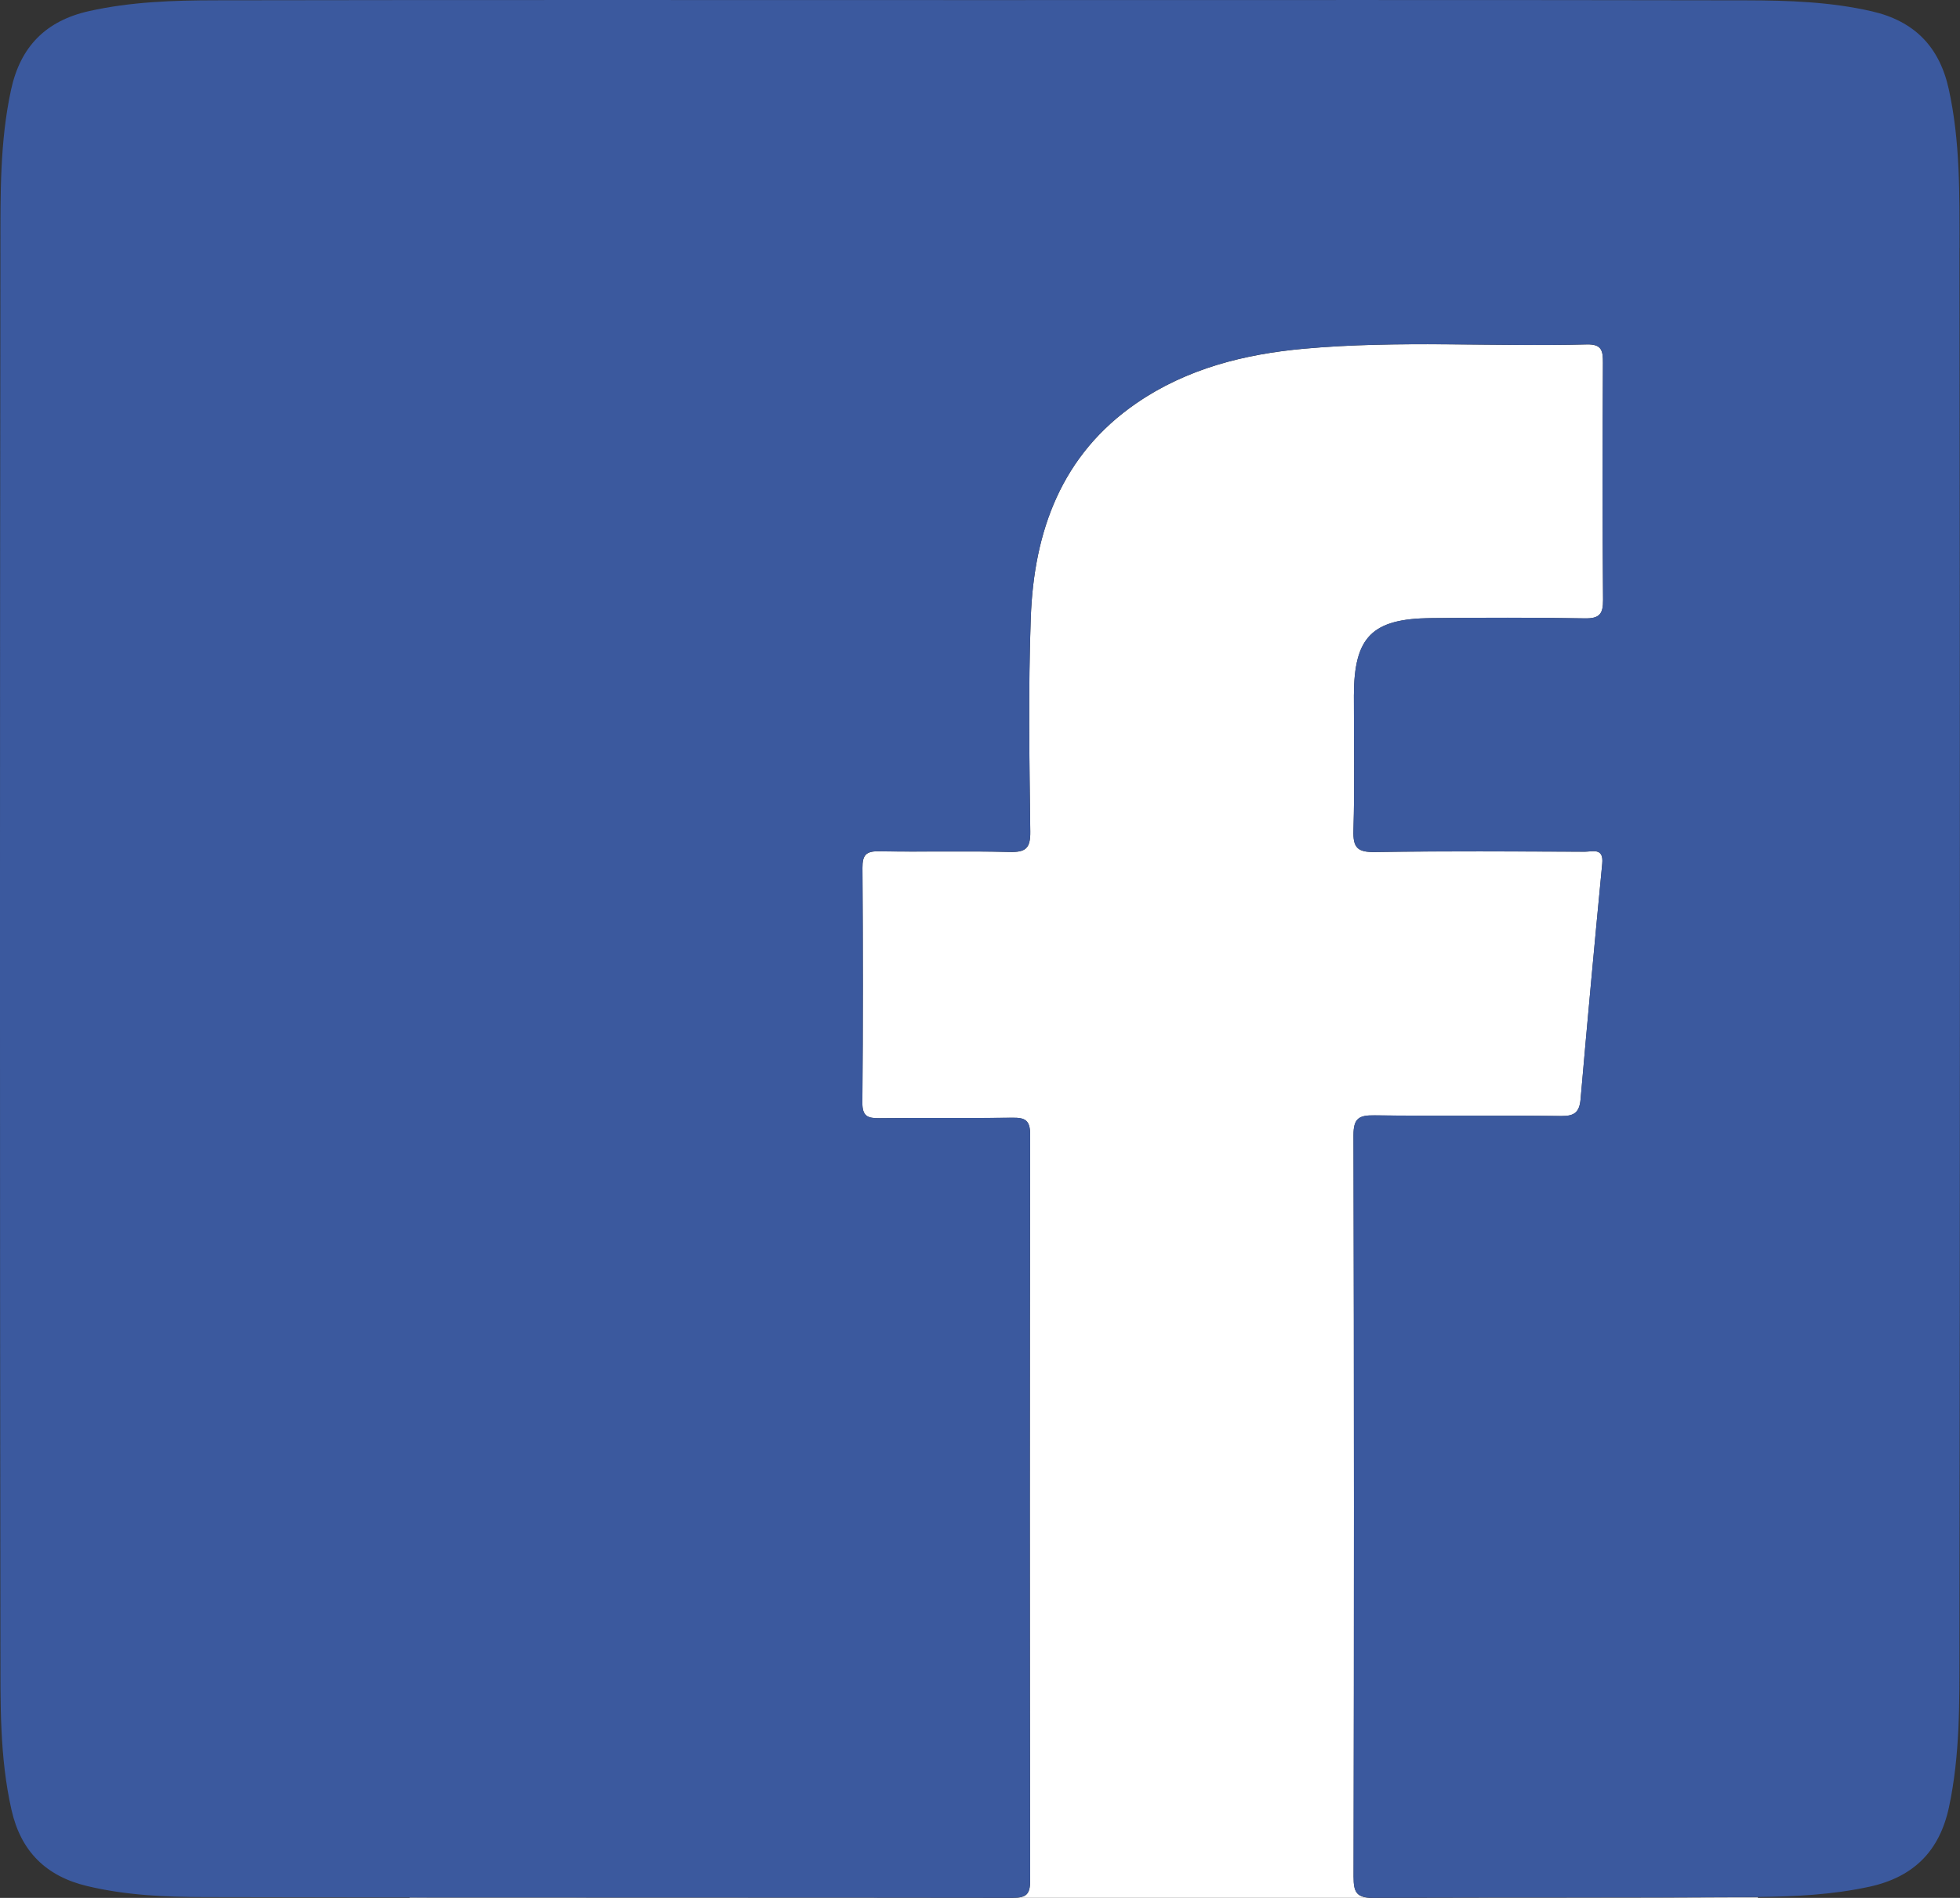 <?xml version="1.0" encoding="UTF-8"?>
<svg id="official-facebook-logo-tile_Image" data-name="official-facebook-logo-tile Image" xmlns="http://www.w3.org/2000/svg" viewBox="0 0 471.73 456.8">
  <rect x="0" y="0" width="471.73" height="456.8" fill="#333333" stroke="none"/>
  <path d="M340.5,456.76h82.58v-.16c-.64,0-1.29,.02-1.93,.02-26.88,.17-53.76,.04-80.65,.14Z" style="fill: #fff;"/>
  <path d="M98.61,456.76H242.59c-47.99-.07-95.99-.03-143.98-.07v.07Z" style="fill: #fff;"/>
  <path d="M325.78,451.78c.12-59.5,.13-119-.02-178.5-.01-4.12,1.32-4.87,5.04-4.82,15,.19,30-.02,45,.16,3.19,.04,4.35-.96,4.62-4.08,1.65-18.9,3.39-37.79,5.21-56.67,.38-3.91-2.31-2.87-4.21-2.87-16.83-.05-33.67-.18-50.5,.08-4.18,.06-5.3-1.02-5.17-5.19,.32-10.82,.09-21.66,.11-32.5,.03-14.07,4.35-18.48,18.54-18.61,12.33-.12,24.67-.16,37,.06,3.55,.06,4.46-1.01,4.43-4.48-.16-19-.12-38-.03-57,.01-2.9-.24-4.55-3.92-4.46-22.64,.59-45.33-1.01-67.94,1.03-14.42,1.3-28.28,4.79-40.39,13.1-18.08,12.41-24.72,30.83-25.46,51.68-.62,17.15-.33,34.33-.12,51.49,.05,4.03-1.15,4.96-4.98,4.86-10.49-.26-21,.02-31.5-.16-3.12-.05-3.92,.98-3.91,3.98,.12,18.83,.14,37.67-.02,56.5-.03,3.31,1.27,3.79,4.1,3.76,10.66-.13,21.33,.05,32-.11,3.13-.05,4.28,.64,4.28,4.08-.11,59.83-.11,119.67,0,179.5,0,3.28-.89,4.17-4.14,4.17h85.76c-3.11-.21-3.78-1.55-3.77-4.98Z" style="fill: #fff;"/>
  <path d="M471.62,59.67c-.02-12.78,.19-25.65-2.61-38.29-2.25-10.16-8.29-16.31-18.46-18.65C440.56,.43,430.4,.1,420.27,.08c-61.33-.12-122.67-.06-184-.06S113.27-.04,51.77,.07c-10.14,.02-20.29,.36-30.29,2.59C11.08,4.97,4.93,11.17,2.67,21.56-.05,34.05,.12,46.74,.1,59.35c-.14,112.5-.14,225,0,337.5,.02,12.95-.23,25.99,2.67,38.78,2.25,9.94,8.27,15.95,18.21,18.32,9.32,2.23,18.83,2.64,28.28,2.66,16.45,.04,32.89,.06,49.34,.08,47.99,.04,95.99,0,143.98,.07,.39,0,.79,0,1.18,0h.03c3.25,0,4.15-.89,4.14-4.17-.1-59.83-.1-119.67,0-179.5,0-3.44-1.15-4.13-4.28-4.08-10.66,.16-21.33-.01-32,.11-2.83,.03-4.13-.44-4.1-3.76,.16-18.83,.14-37.67,.02-56.5-.02-3,.78-4.03,3.91-3.98,10.5,.18,21-.1,31.5,.16,3.83,.09,5.03-.83,4.98-4.86-.21-17.16-.5-34.35,.12-51.49,.75-20.85,7.39-39.27,25.46-51.68,12.11-8.32,25.97-11.8,40.39-13.1,22.61-2.04,45.3-.44,67.94-1.03,3.68-.1,3.93,1.55,3.92,4.46-.09,19-.13,38,.03,57,.03,3.47-.88,4.55-4.43,4.48-12.33-.21-24.67-.17-37-.06-14.19,.14-18.51,4.55-18.54,18.61-.02,10.83,.21,21.67-.11,32.5-.12,4.17,.99,5.25,5.17,5.19,16.83-.26,33.66-.13,50.5-.08,1.9,0,4.59-1.03,4.21,2.87-1.82,18.88-3.57,37.77-5.21,56.67-.27,3.12-1.43,4.11-4.62,4.08-15-.17-30,.03-45-.16-3.72-.05-5.06,.7-5.04,4.82,.15,59.5,.14,119,.02,178.5,0,3.43,.66,4.77,3.77,4.98,.34,.02,.69,.04,1.09,.03,3.28-.02,6.57-.02,9.85-.03,26.88-.1,53.76,.03,80.65-.14,.64,0,1.29-.01,1.93-.02,8.99-.1,17.99-.54,26.87-2.47,10.6-2.31,16.88-8.55,19.15-19.17,2.67-12.49,2.51-25.18,2.52-37.8,.14-112.5,.14-225,0-337.5Z" style="fill: #3b599e;"/>
</svg>
